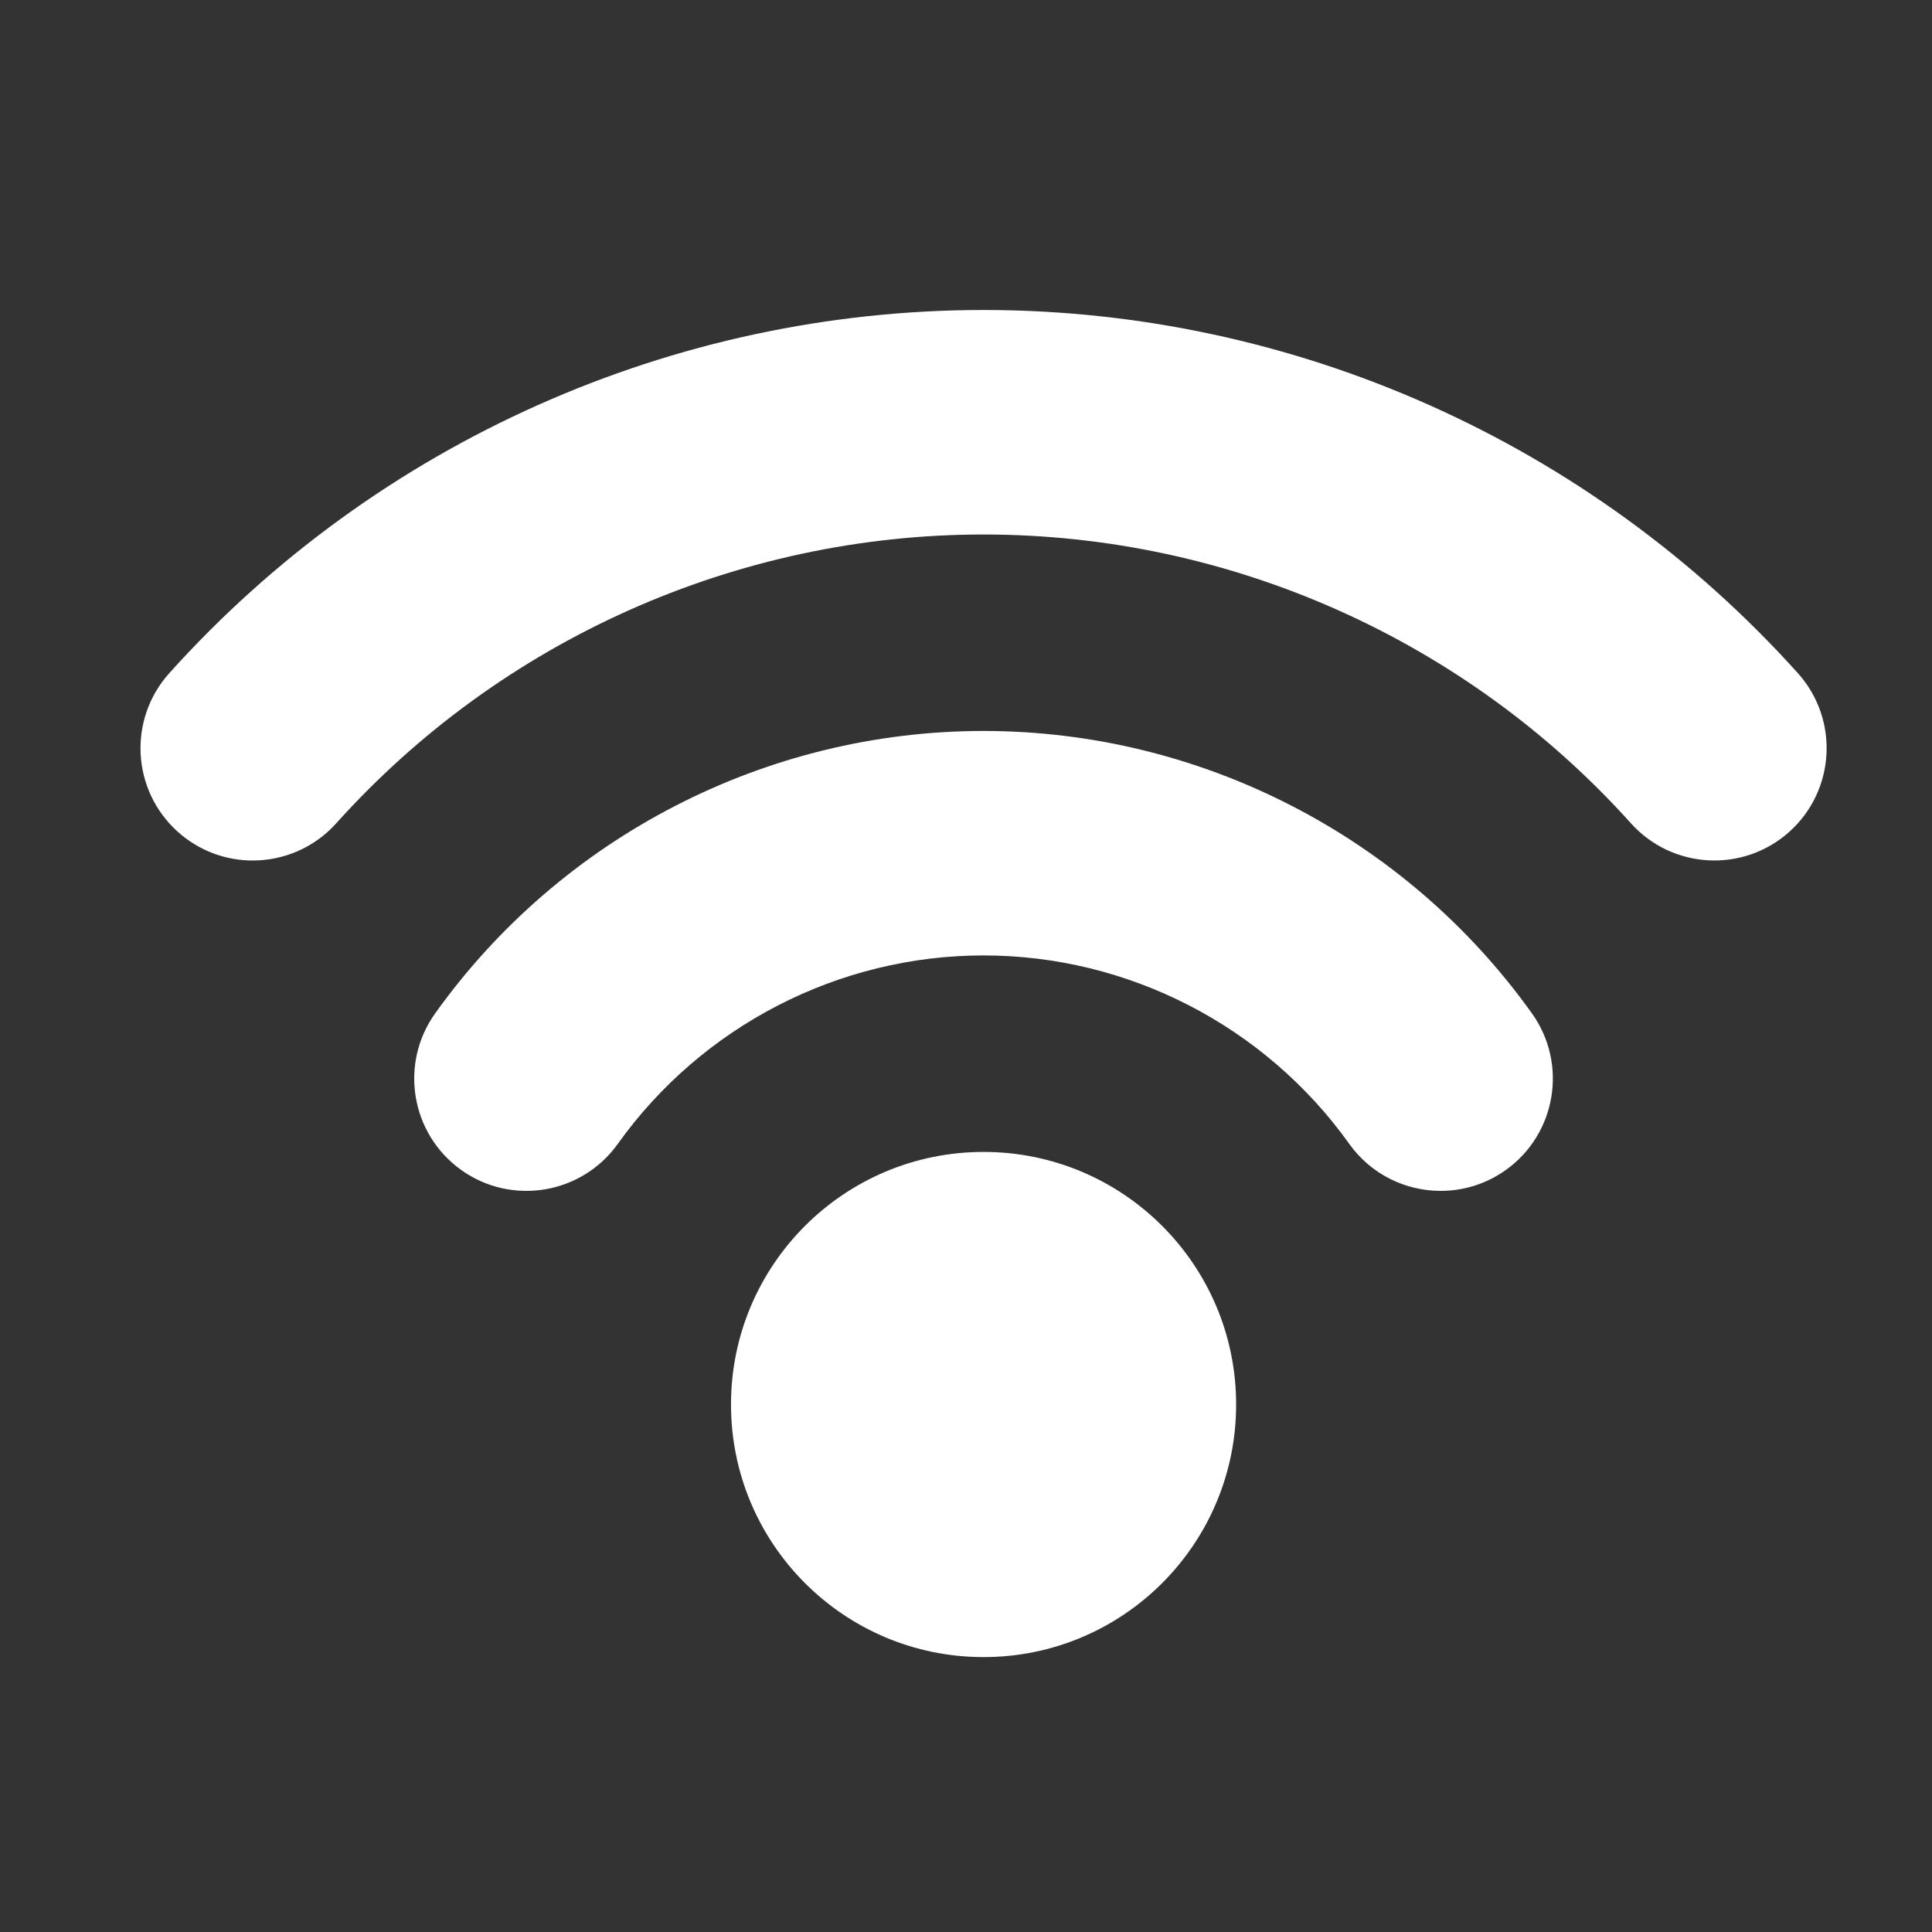 <svg width="55" height="55" viewBox="0 0 55 55" fill="none" xmlns="http://www.w3.org/2000/svg">
<rect x="0" y="0" width="55" height="55" fill="#333333" stroke="none"/>
<path d="M28 32.793C31.971 32.793 35.19 36.012 35.19 39.983C35.19 43.955 31.971 47.174 28 47.174C24.029 47.174 20.81 43.955 20.81 39.983C20.81 36.012 24.029 32.793 28 32.793ZM27.999 20.809C34.178 20.809 40.015 23.814 43.611 28.849C44.637 30.285 44.304 32.281 42.868 33.307C42.305 33.709 41.656 33.902 41.014 33.902C40.017 33.902 39.034 33.437 38.41 32.563C36.011 29.205 32.119 27.199 27.999 27.199C23.88 27.199 19.987 29.205 17.588 32.563C16.562 33.999 14.566 34.333 13.13 33.307C11.694 32.281 11.362 30.285 12.388 28.849C15.984 23.814 21.82 20.809 27.999 20.809ZM28 8.825C36.827 8.825 45.276 12.593 51.182 19.164C52.361 20.477 52.253 22.498 50.94 23.678C49.628 24.857 47.608 24.749 46.428 23.436C41.733 18.212 35.016 15.216 28 15.216C20.984 15.216 14.268 18.213 9.573 23.436C8.942 24.139 8.07 24.497 7.194 24.497C6.434 24.497 5.67 24.226 5.06 23.678C3.747 22.498 3.639 20.478 4.818 19.165C10.723 12.594 19.173 8.825 28 8.825Z" fill="white"/>
</svg>
